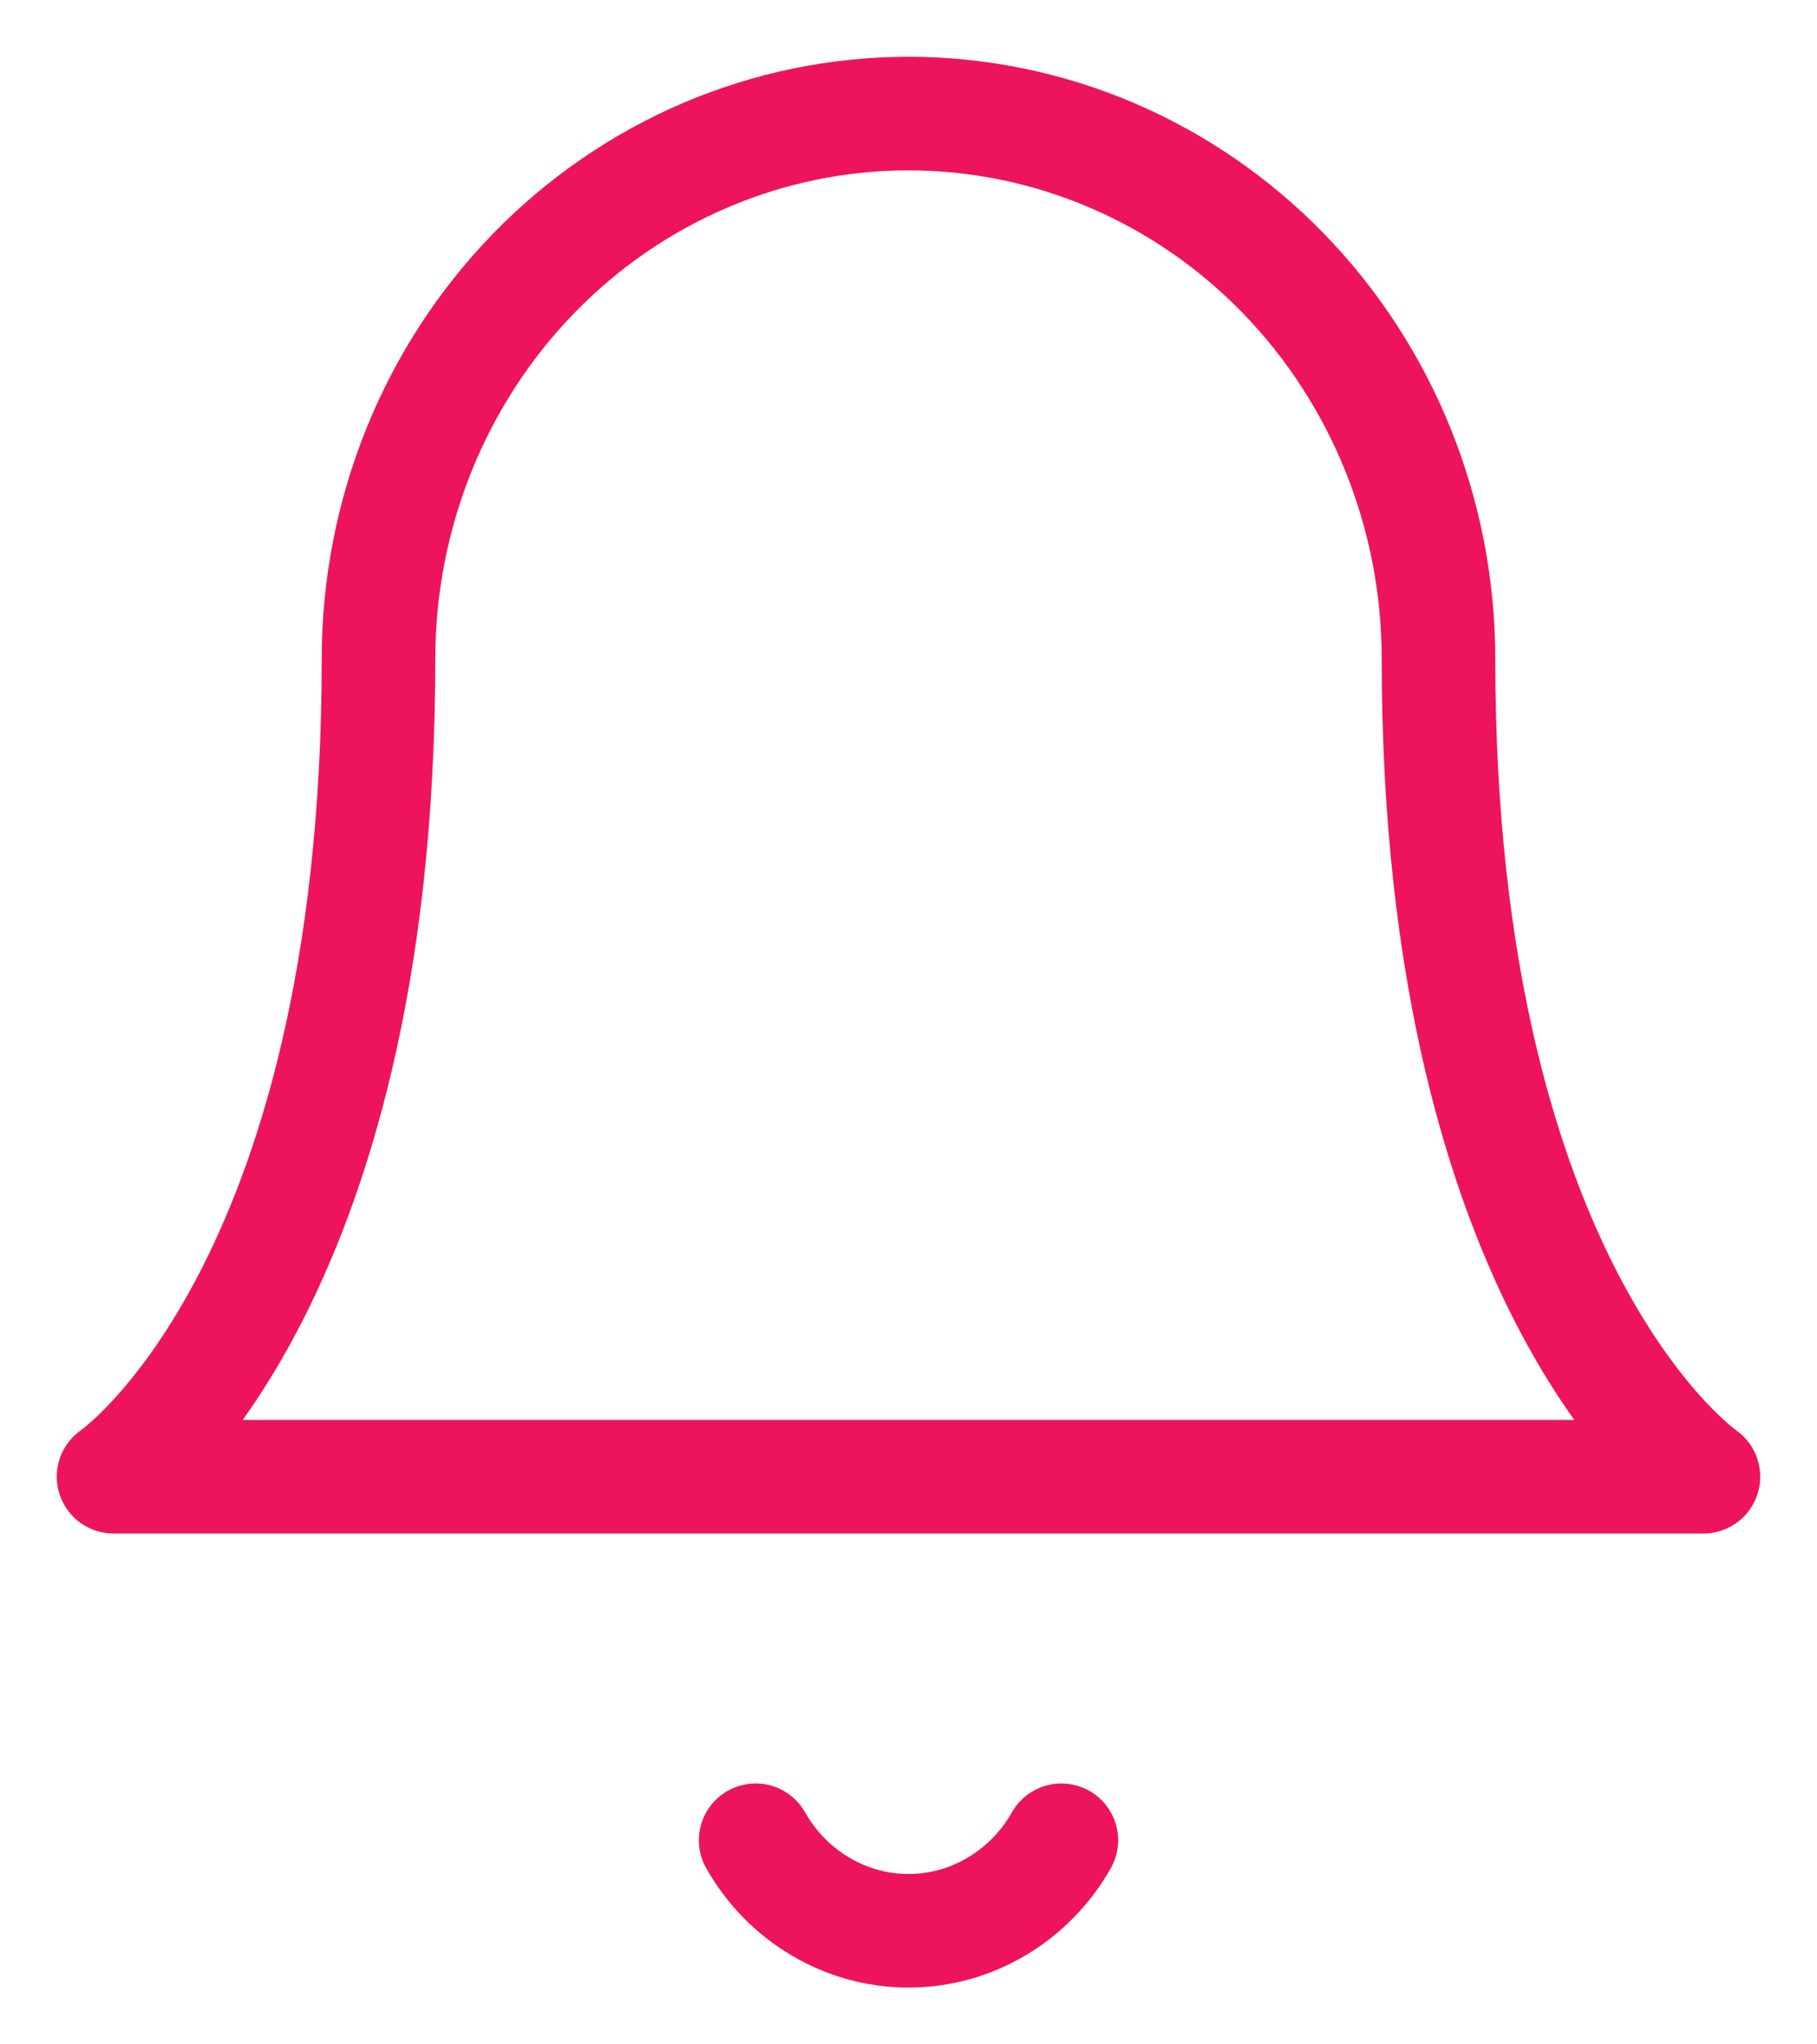 <svg width="16" height="18" viewBox="0 0 16 18" fill="none" xmlns="http://www.w3.org/2000/svg">
<path d="M9.346 16.203C9.209 16.445 9.013 16.646 8.776 16.786C8.54 16.926 8.273 17 8 17C7.727 17 7.46 16.926 7.224 16.786C6.987 16.646 6.791 16.445 6.654 16.203M12.667 5.801C12.667 4.528 12.175 3.306 11.3 2.406C10.425 1.506 9.238 1 8 1C6.762 1 5.575 1.506 4.7 2.406C3.825 3.306 3.333 4.528 3.333 5.801C3.333 11.402 1 13.002 1 13.002H15C15 13.002 12.667 11.402 12.667 5.801Z" stroke="#ED145B" stroke-linecap="round" stroke-linejoin="round"/>
</svg>
